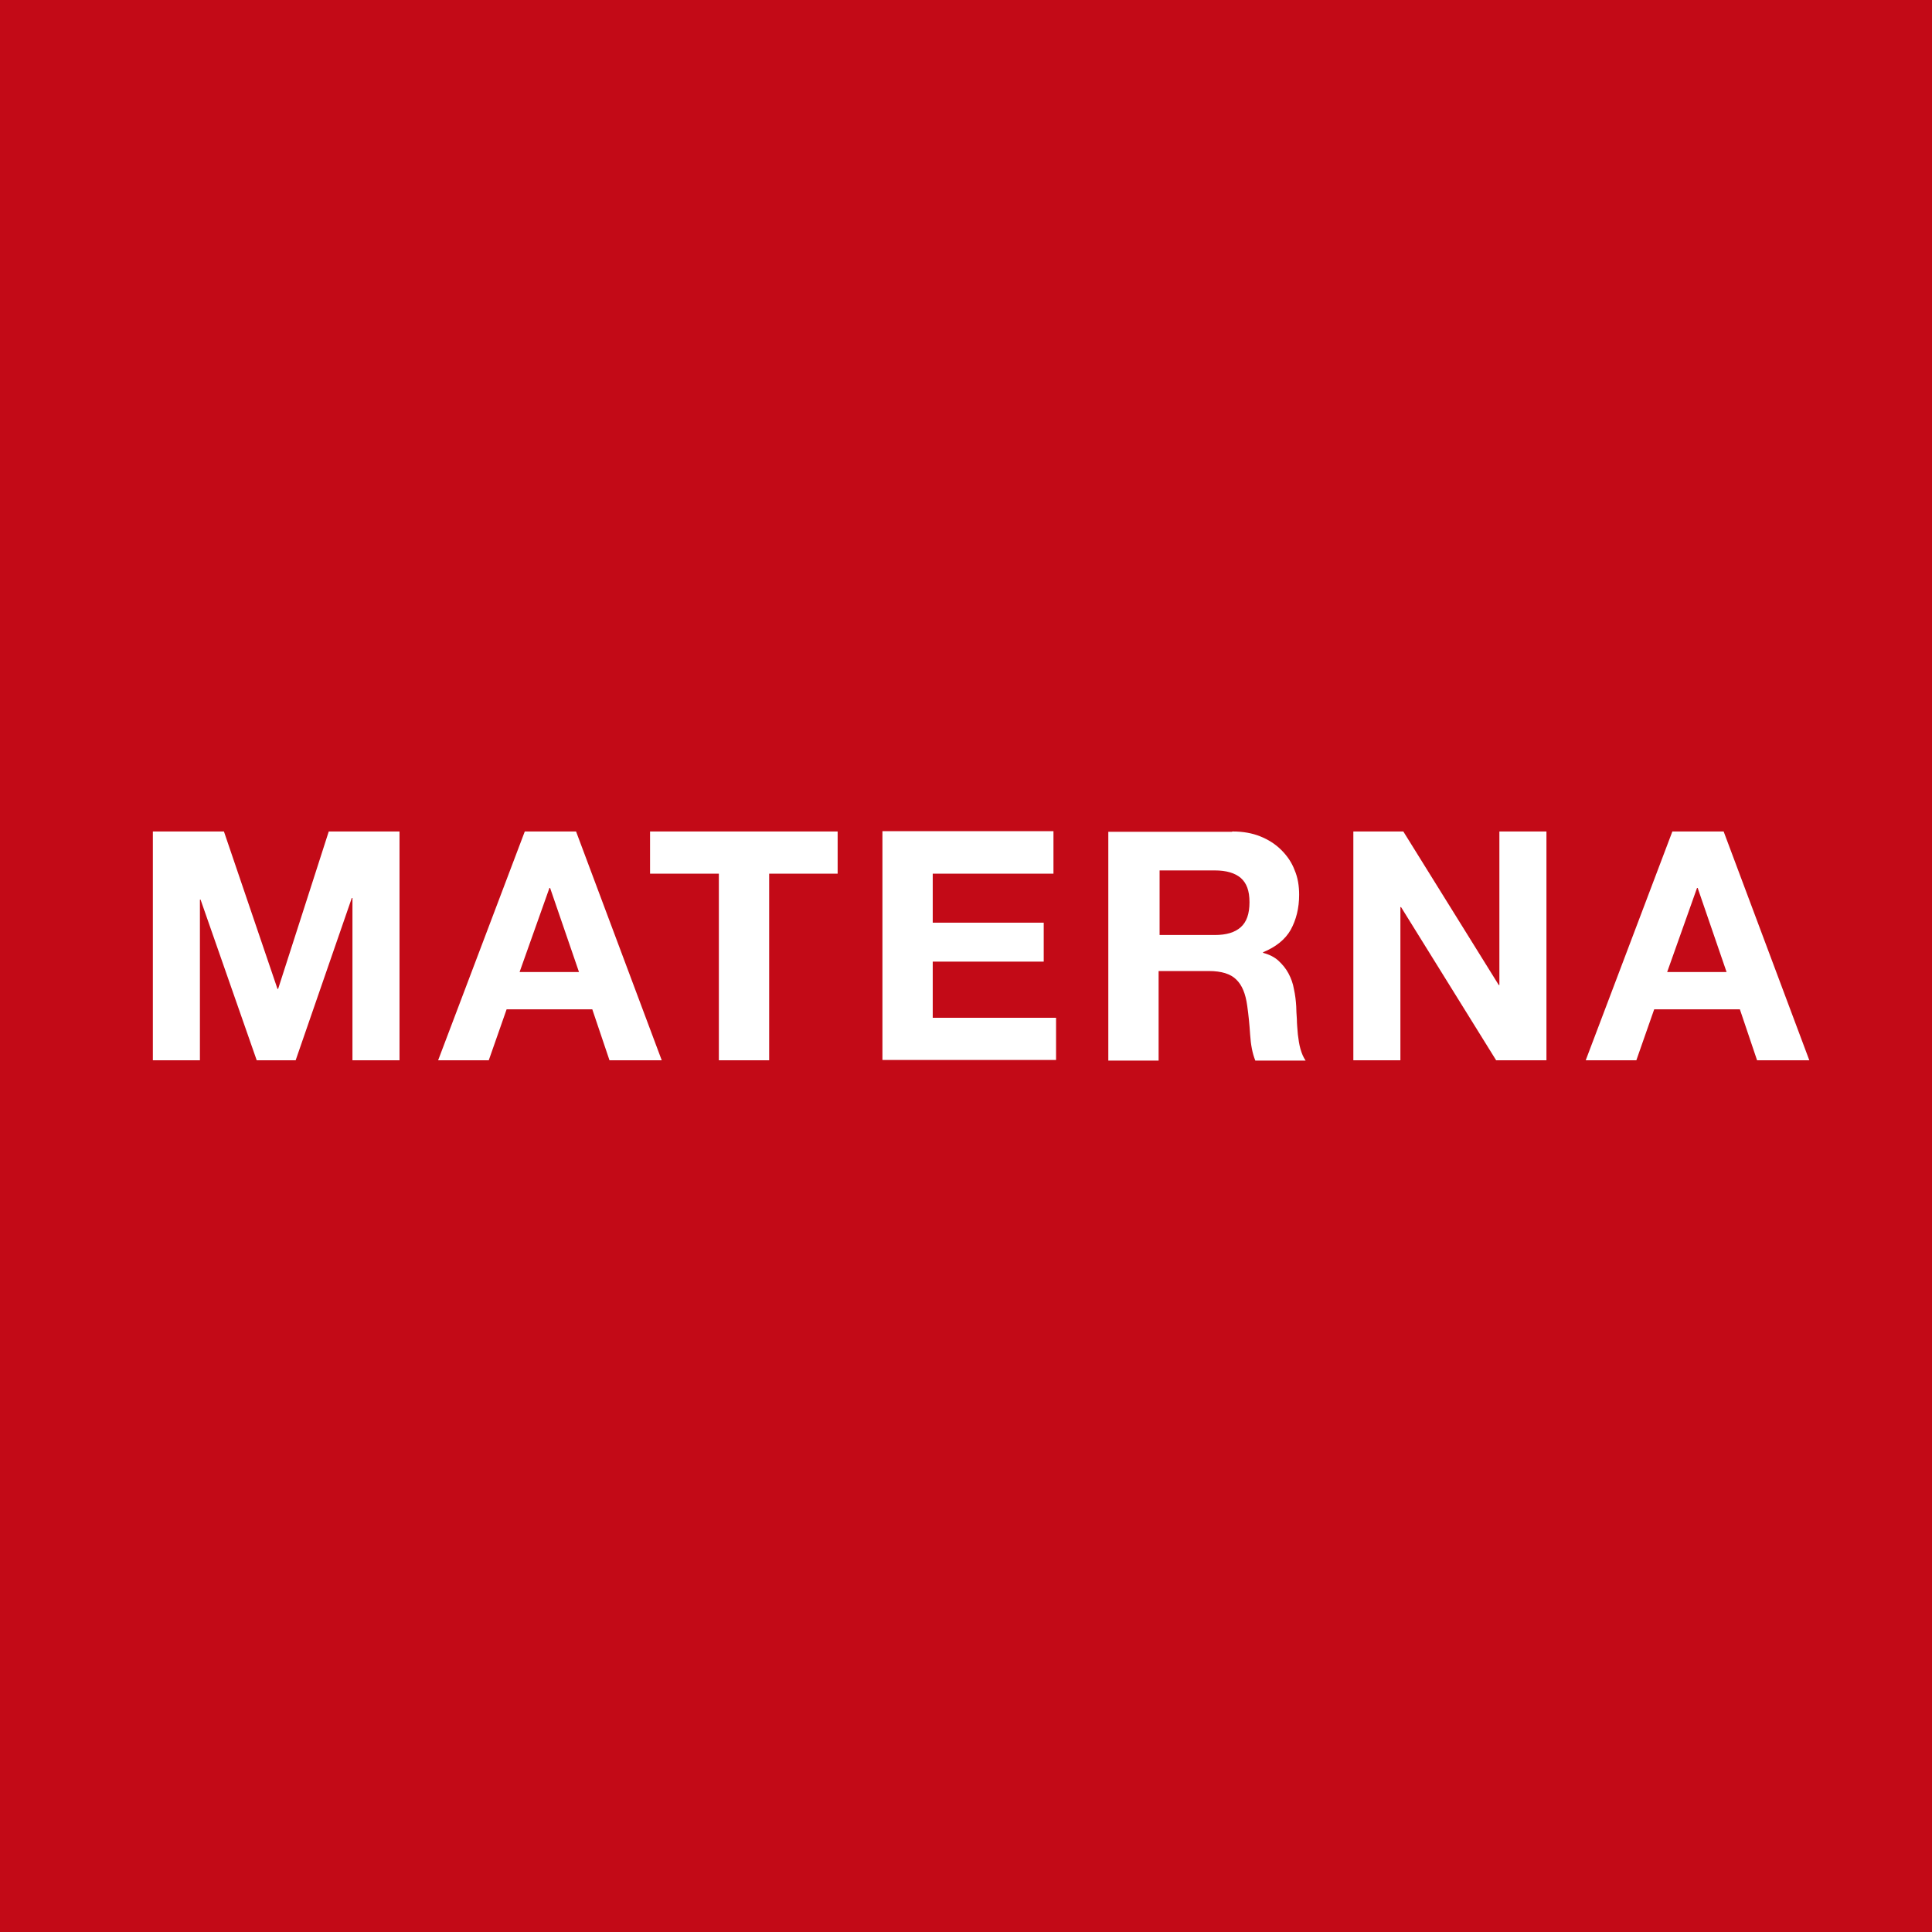 <?xml version="1.0" encoding="UTF-8" standalone="no"?>
<svg
   id="Ebene_1"
   version="1.1"
   viewBox="0 0 892.95 892.95"
   width="892.95"
   height="892.95"
   xmlns="http://www.w3.org/2000/svg"
   xmlns:svg="http://www.w3.org/2000/svg">
  <rect x="0" y="0" width="892.95" height="892.95" fill="#333333" stroke="none"/>
  <!-- Generator: Adobe Illustrator 29.2.1, SVG Export Plug-In . SVG Version: 2.1.0 Build 116)  -->
  <defs
     id="defs1">
    <style
       id="style1">
      .st0 {
        fill: none;
      }

      .st1 {
        fill: #c30a17;
      }

      .st2 {
        fill: #fff;
      }

      .st3 {
        clip-path: url(#clippath);
      }
    </style>
    <clipPath
       id="clippath">
      <rect
         class="st0"
         width="595.3"
         height="595.3"
         id="rect1"
         x="0"
         y="0" />
    </clipPath>
  </defs>
  <g
     id="g3"
     transform="scale(1.5)">
    <rect
       class="st1"
       y="0"
       width="595.3"
       height="595.3"
       id="rect2"
       x="0" />
    <g
       class="st3"
       clip-path="url(#clippath)"
       id="g2">
      <path
         class="st2"
         d="m 531.1,256.2 26.4,70.5 H 541.4 L 536.1,311 h -26.4 l -5.5,15.7 h -15.6 l 26.7,-70.5 h 15.9 z m 0.9,43.3 -8.9,-25.9 h -0.2 l -9.2,25.9 z m -99.6,-43.3 29.4,47.3 h 0.2 v -47.3 h 14.5 v 70.5 H 461 l -29.3,-47.2 h -0.2 v 47.2 H 417 v -70.5 z m -52.6,0 c 3.2,0 6,0.5 8.5,1.5 2.5,1 4.7,2.4 6.5,4.2 1.8,1.8 3.2,3.8 4.1,6.2 1,2.3 1.4,4.9 1.4,7.6 0,4.1 -0.9,7.7 -2.6,10.8 -1.7,3 -4.6,5.3 -8.5,6.9 v 0.2 c 1.9,0.5 3.5,1.3 4.7,2.4 1.2,1.1 2.3,2.4 3.1,3.9 0.8,1.5 1.4,3.1 1.7,4.9 0.4,1.8 0.6,3.6 0.7,5.3 0,1.1 0.1,2.4 0.2,4 0,1.5 0.2,3.1 0.3,4.6 0.2,1.6 0.4,3.1 0.8,4.5 0.4,1.4 0.9,2.6 1.6,3.6 h -15.5 c -0.9,-2.2 -1.4,-4.9 -1.6,-8 -0.2,-3.1 -0.5,-6.1 -0.9,-8.9 -0.5,-3.7 -1.6,-6.4 -3.4,-8.1 -1.7,-1.7 -4.5,-2.6 -8.4,-2.6 H 357 v 27.6 h -15.5 v -70.5 h 38 z m -5.5,31.9 c 3.6,0 6.2,-0.8 8,-2.4 1.8,-1.6 2.7,-4.1 2.7,-7.7 0,-3.6 -0.9,-5.9 -2.7,-7.5 -1.8,-1.5 -4.4,-2.3 -8,-2.3 h -17 v 19.9 z m -49.7,-31.9 v 13 h -37.2 v 15.1 h 34.2 v 12 h -34.2 v 17.3 h 38 v 13 h -53.5 v -70.5 h 52.7 z m -124.3,13 v -13 h 57.8 v 13 H 237 v 57.5 h -15.5 v -57.5 h -21.1 z m -22.8,-13 26.4,70.5 H 187.8 L 182.5,311 h -26.4 l -5.5,15.7 H 135 l 26.7,-70.5 h 15.9 z m 0.9,43.3 -8.9,-25.9 h -0.2 l -9.2,25.9 z M 69,256.2 85.5,304.7 h 0.2 l 15.6,-48.5 h 21.8 v 70.5 h -14.5 v -50 h -0.2 l -17.3,50 h -12 L 61.8,277.2 h -0.2 v 49.5 H 47.1 v -70.5 h 21.8 z"
         id="path2" />
    </g>
  </g>
</svg>
